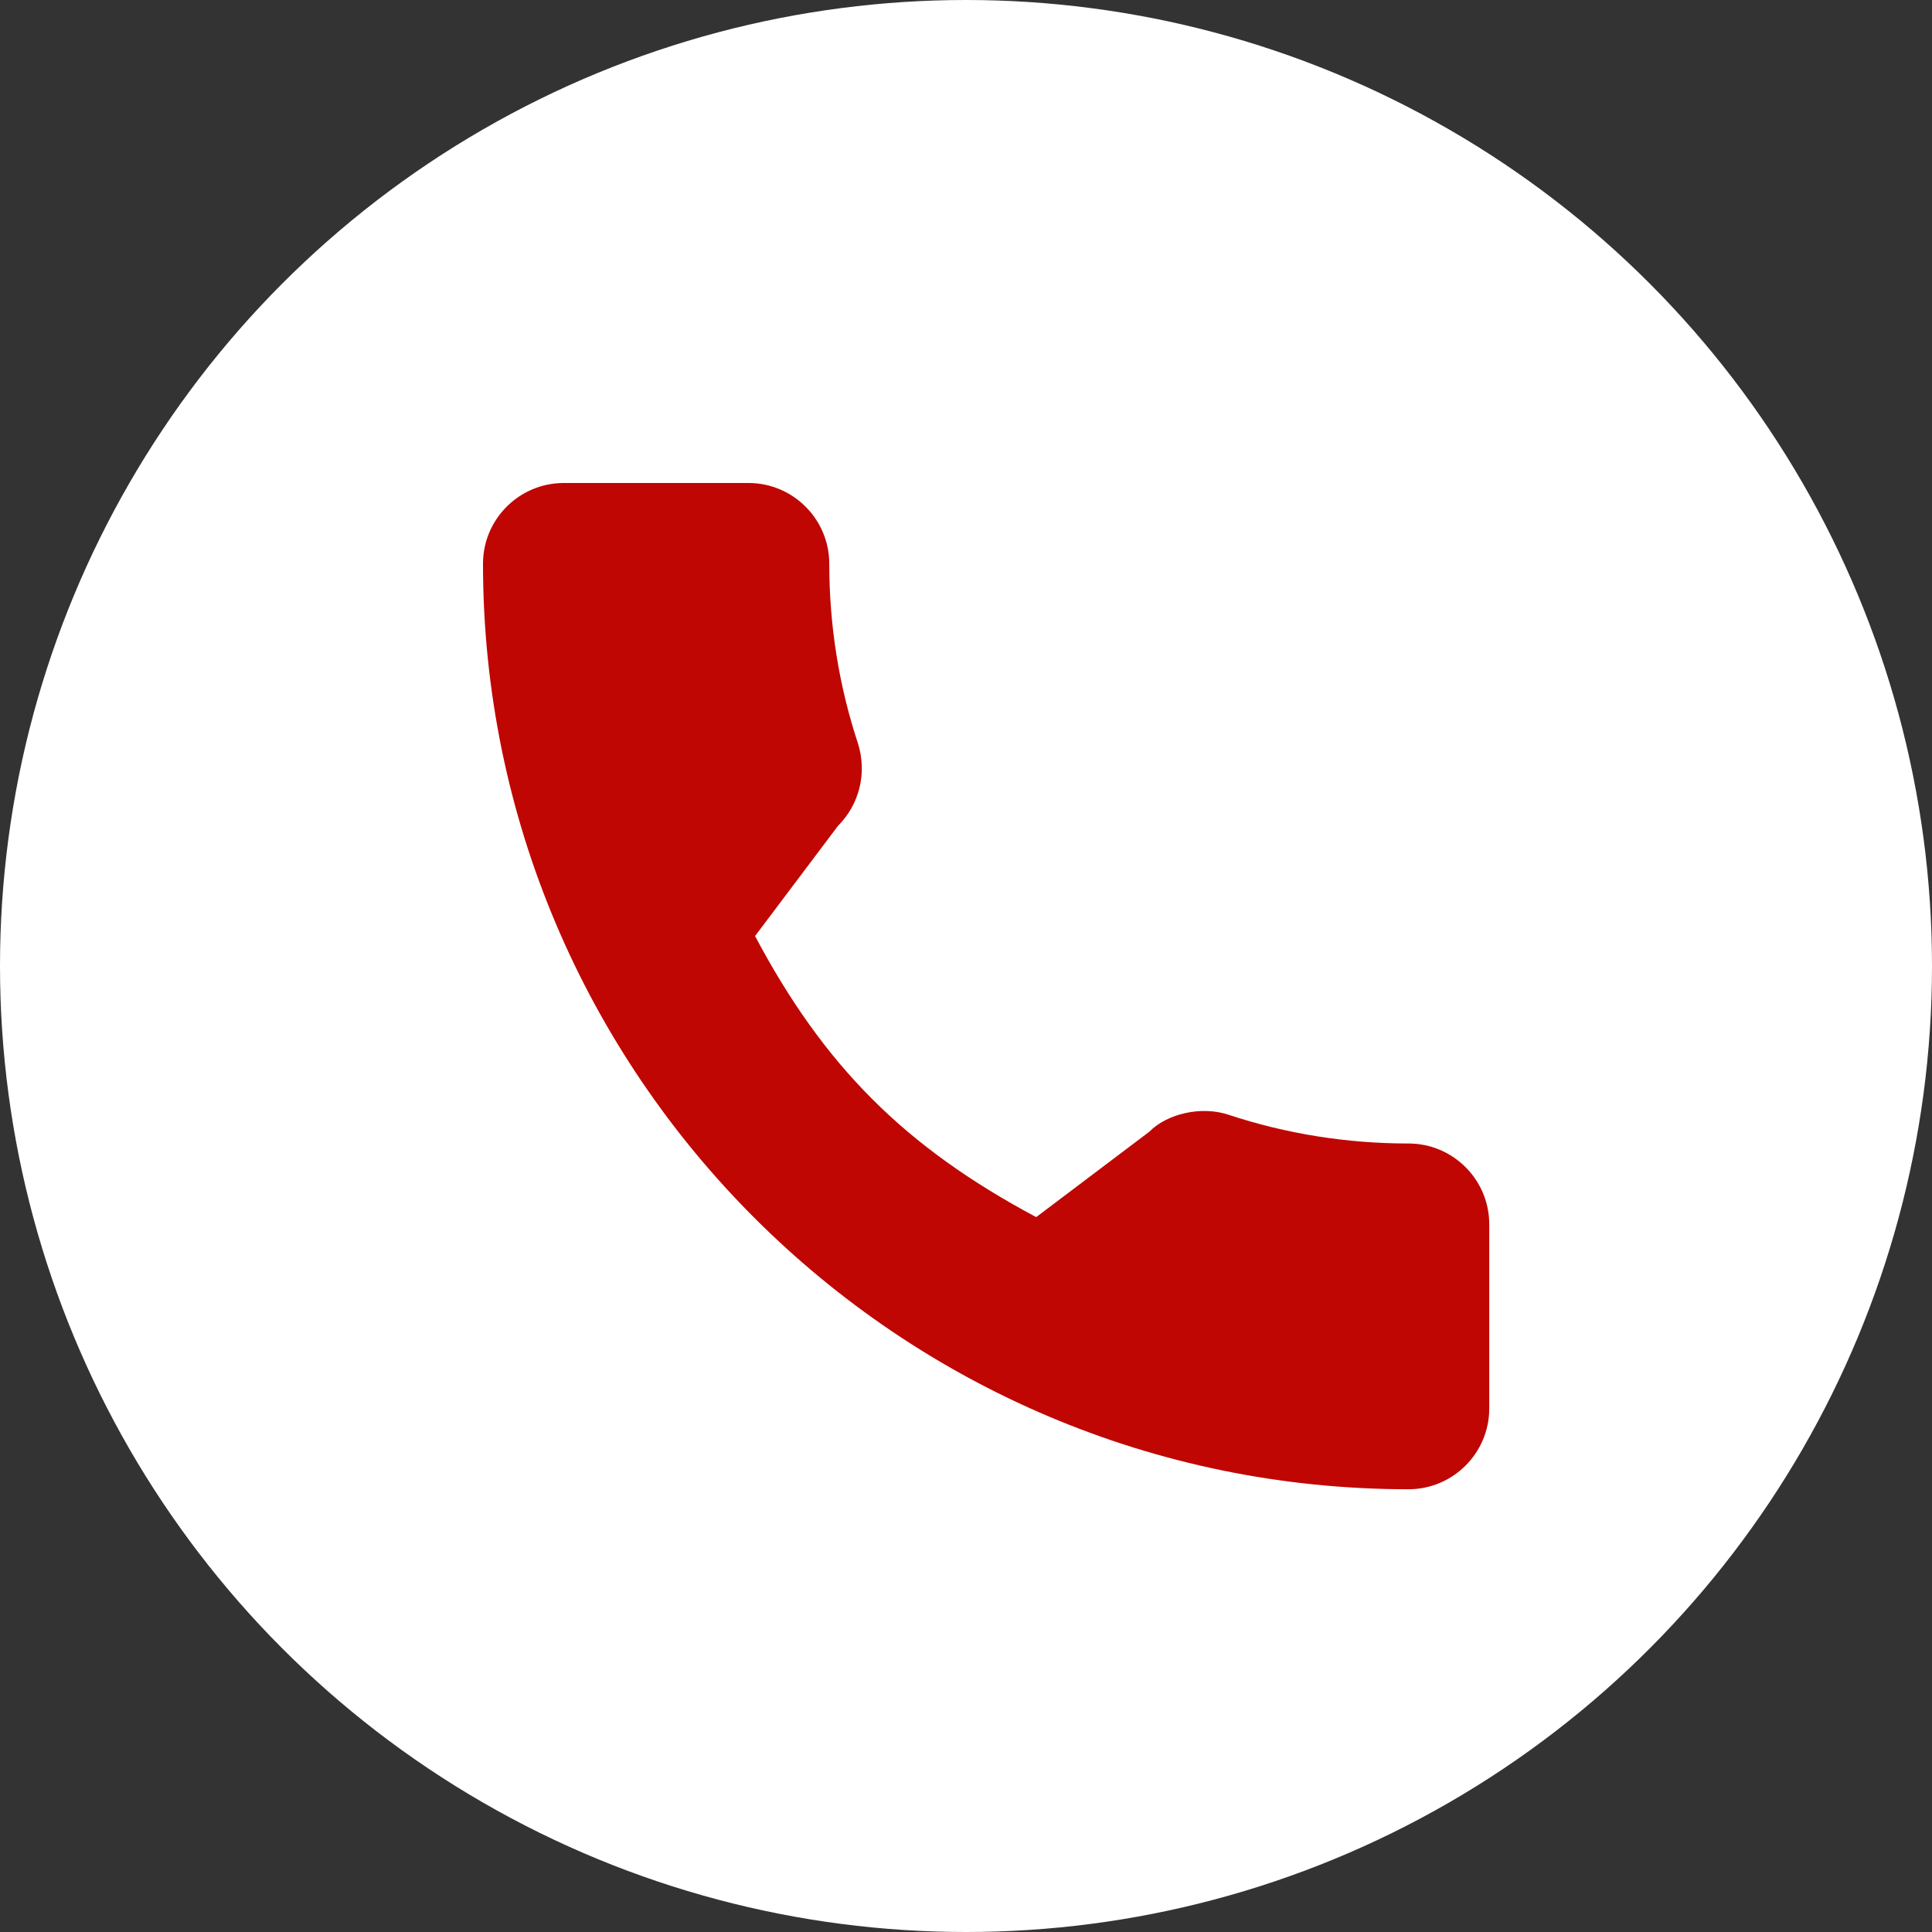 <?xml version="1.0" encoding="UTF-8"?> <svg xmlns="http://www.w3.org/2000/svg" width="48" height="48" viewBox="0 0 48 48" fill="none"><rect x="0" y="0" width="48" height="48" fill="#333333" stroke="none"/><circle cx="24" cy="24" r="24" fill="white"></circle><path d="M34.994 28.41C33.463 28.41 31.96 28.17 30.536 27.7C29.838 27.462 28.981 27.68 28.555 28.117L25.744 30.239C22.484 28.499 20.476 26.492 18.759 23.256L20.819 20.519C21.354 19.984 21.546 19.204 21.316 18.471C20.843 17.04 20.603 15.537 20.603 14.006C20.603 12.9 19.703 12 18.597 12H14.006C12.9 12 12 12.9 12 14.006C12 26.685 22.315 37 34.994 37C36.1 37 37 36.1 37 34.994V30.416C37 29.31 36.1 28.41 34.994 28.41Z" fill="#BF0603"></path></svg> 
